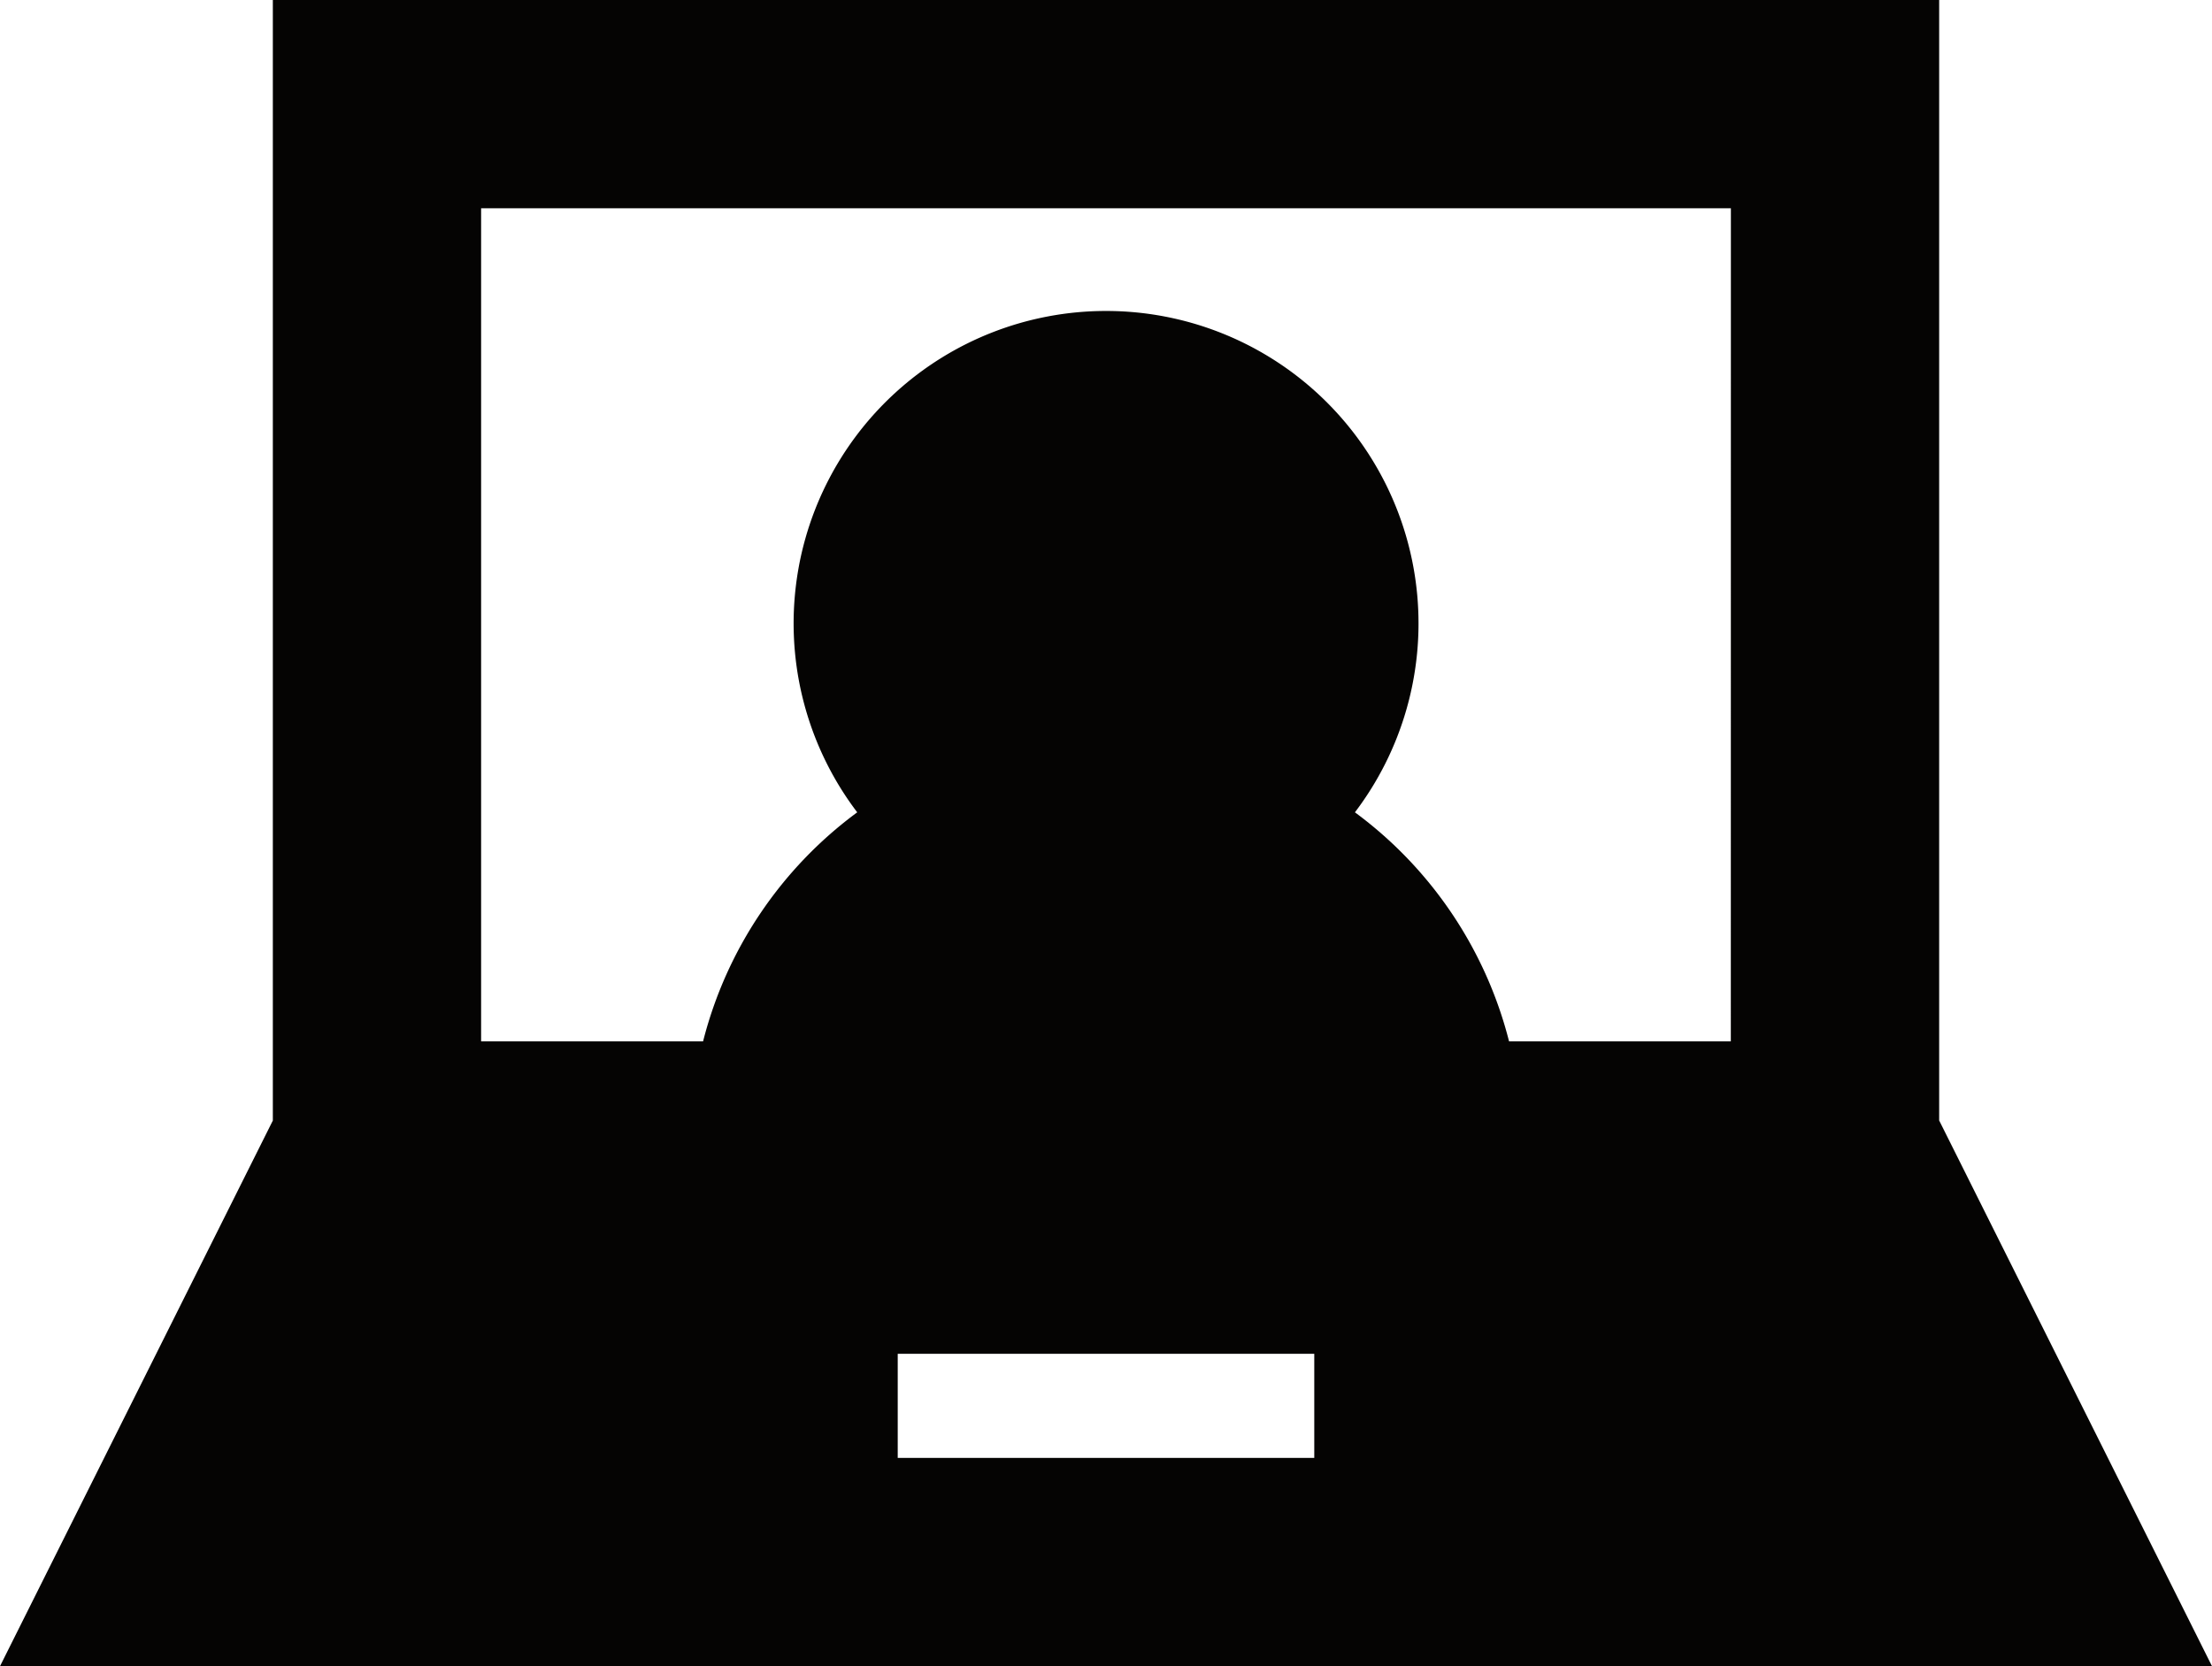 <svg xmlns="http://www.w3.org/2000/svg" xmlns:xlink="http://www.w3.org/1999/xlink" width="32" height="24.105" viewBox="0 0 32 24.105">
  <defs>
    <clipPath id="clip-path">
      <rect id="Rectangle_3098" data-name="Rectangle 3098" width="32" height="24.105" fill="#050403"/>
    </clipPath>
  </defs>
  <g id="Group_4004" data-name="Group 4004" clip-path="url(#clip-path)">
    <path id="Path_2453" data-name="Path 2453" d="M28.053,0H3.947V16.211L0,24.105H32l-3.947-7.895Zm-9.04,21.092H12.987V19.586h6.026Zm6.026-6.026H21.831a5.931,5.931,0,0,0-2.23-3.314,4.52,4.52,0,1,0-7.2,0,5.931,5.931,0,0,0-2.23,3.314H6.96V3.013H25.04Z" fill="#050403"/>
  </g>
</svg>
